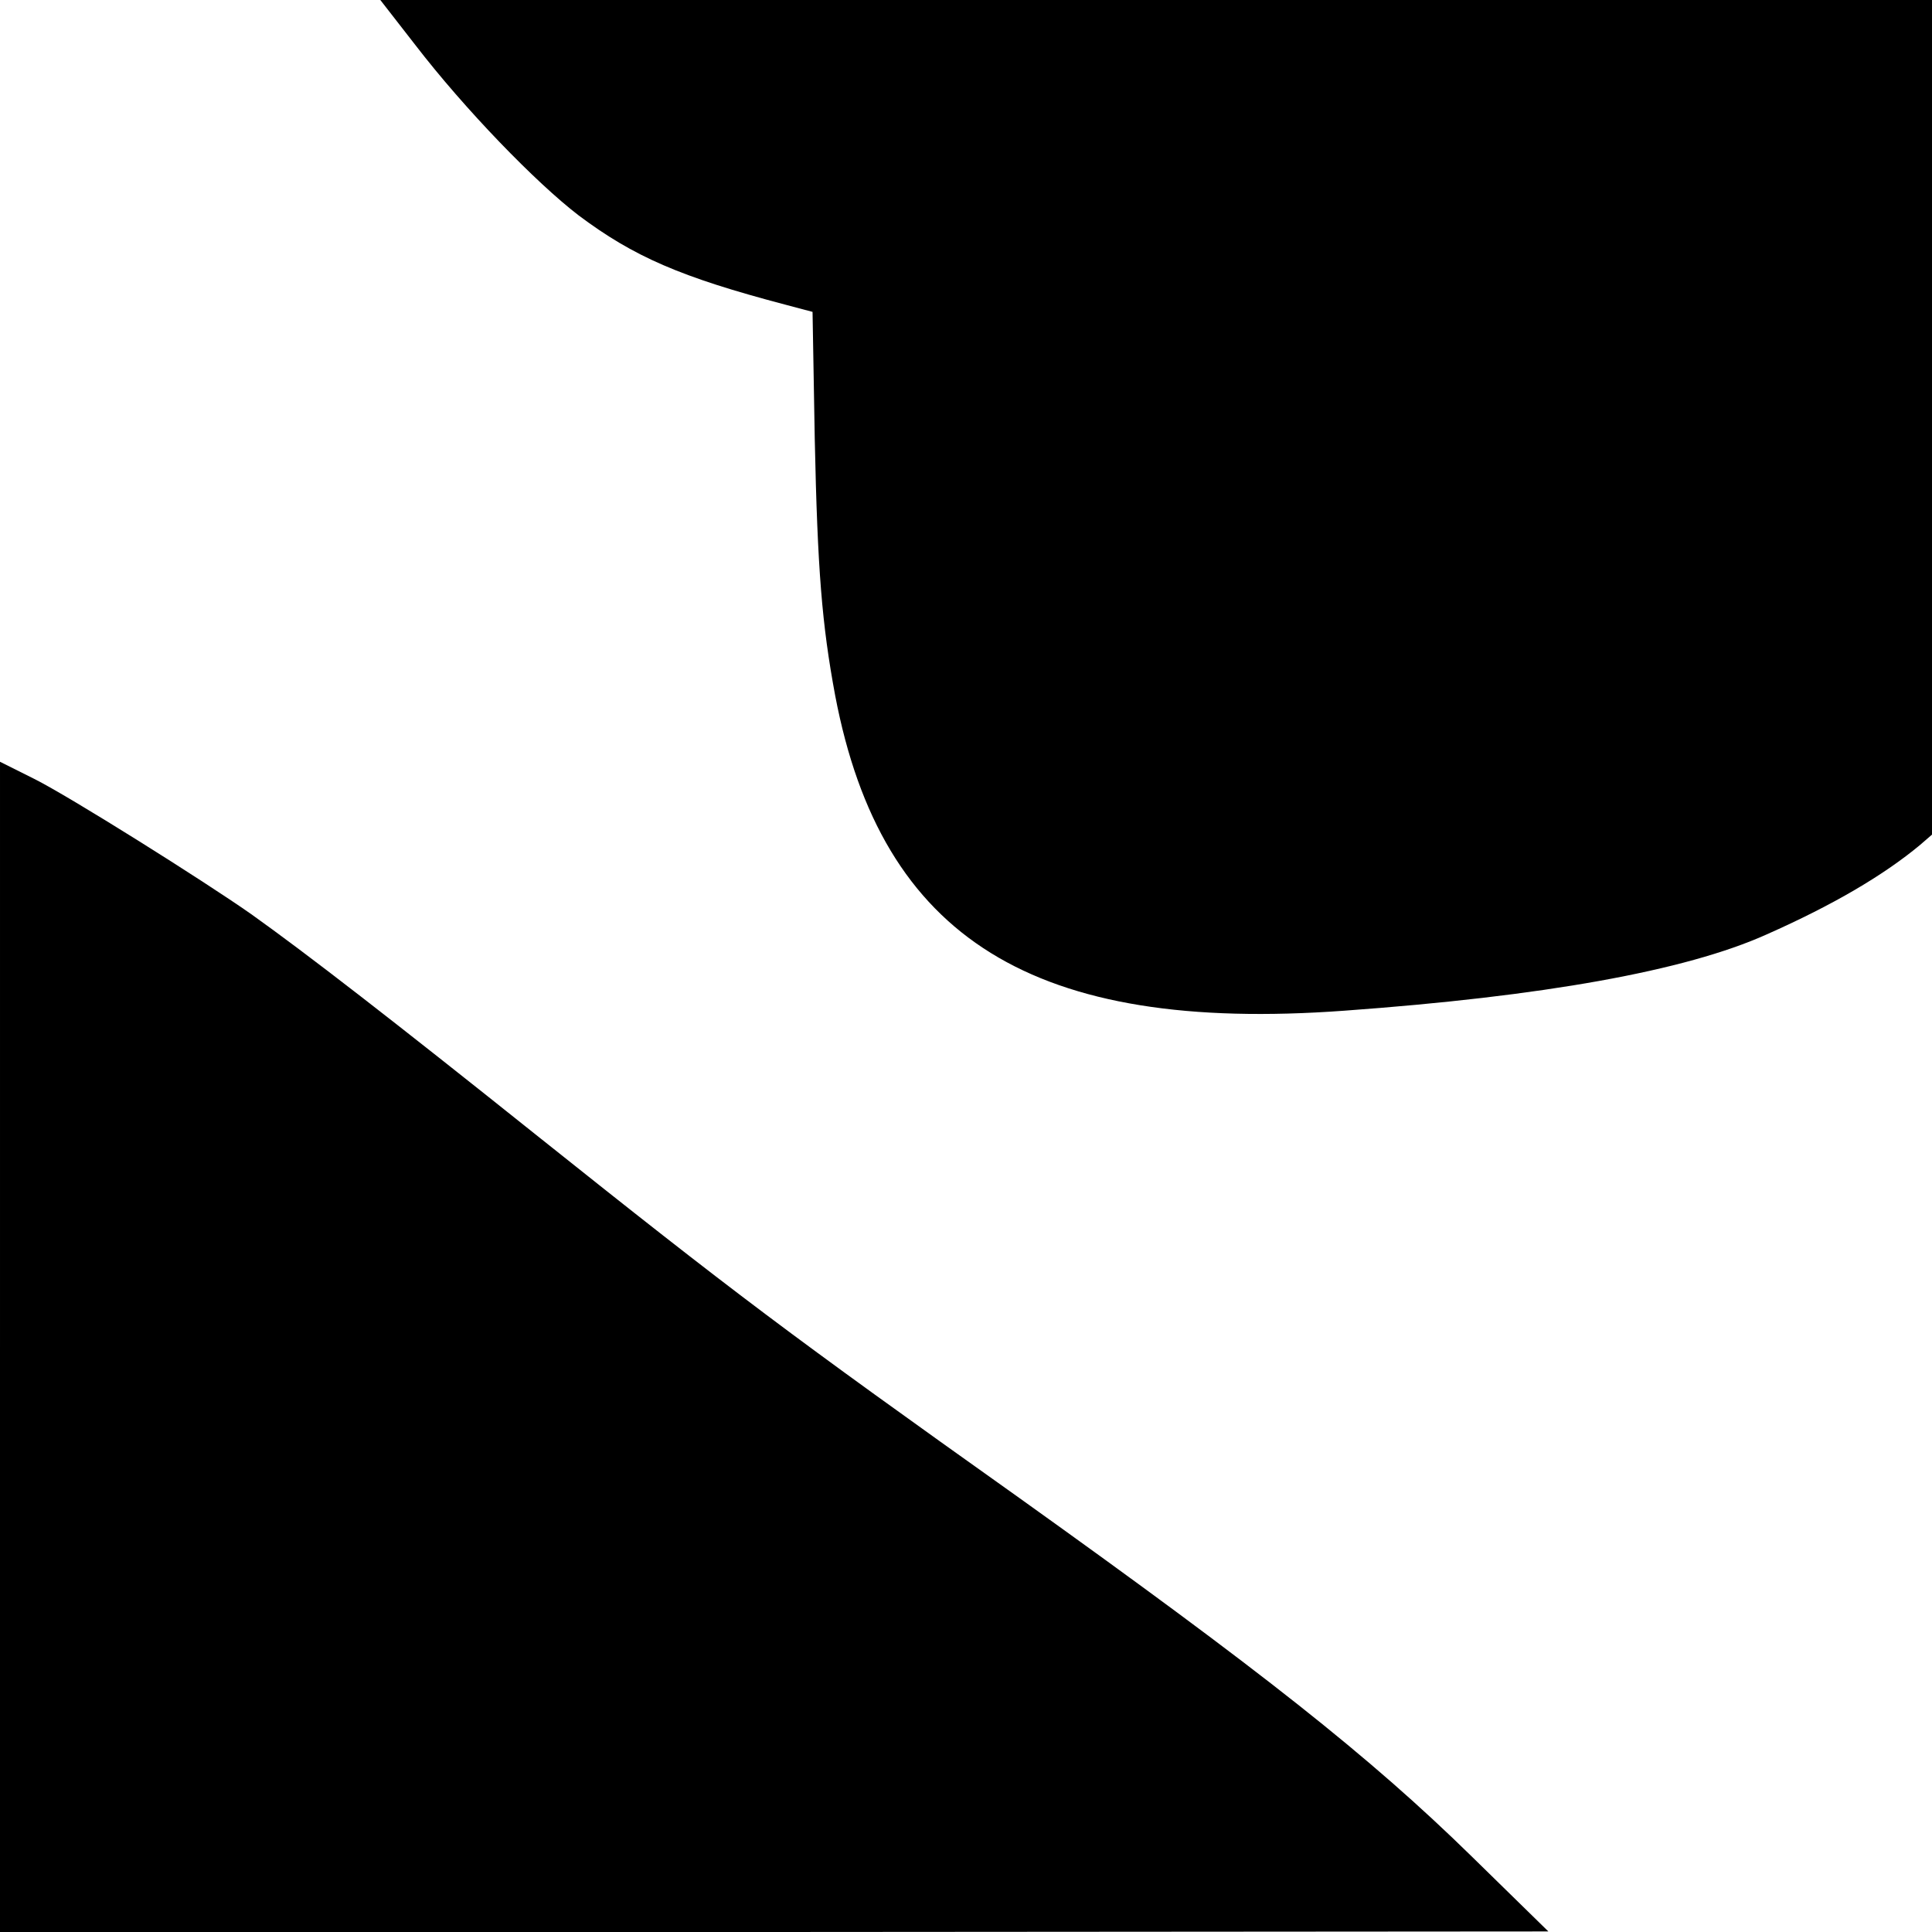 <?xml version="1.0" standalone="no"?>
<!--
  ~ Copyright 2022 Guy’s and St Thomas’ NHS Foundation Trust
  ~
  ~  Licensed under the Apache License, Version 2.0 (the "License");
  ~  you may not use this file except in compliance with the License.
  ~  You may obtain a copy of the License at
  ~
  ~  http://www.apache.org/licenses/LICENSE-2.0
  ~
  ~  Unless required by applicable law or agreed to in writing, software
  ~  distributed under the License is distributed on an "AS IS" BASIS,
  ~  WITHOUT WARRANTIES OR CONDITIONS OF ANY KIND, either express or implied.
  ~  See the License for the specific language governing permissions and
  ~  limitations under the License.
  -->

<!DOCTYPE svg PUBLIC "-//W3C//DTD SVG 20010904//EN"
 "http://www.w3.org/TR/2001/REC-SVG-20010904/DTD/svg10.dtd">
<svg version="1.0" xmlns="http://www.w3.org/2000/svg"
 width="350pt" height="350pt" viewBox="0 0 350 350"
 preserveAspectRatio="xMidYMid meet">
<g transform="translate(0,350) scale(0.1,-0.1)"
fill="#000000" stroke="none">
<path d="M752 3419 c90 -117 219 -250 296 -309 100 -75 185 -112 375 -162 l49
-13 4 -230 c5 -238 13 -336 37 -465 84 -441 360 -612 922 -571 360 26 618 72
765 138 122 54 213 108 278 162 l22 19 0 756 0 756 -1405 0 -1406 0 63 -81z"/>
<path d="M0 1060 l0 -1060 1403 0 1402 1 -140 137 c-184 180 -379 334 -818
648 -419 298 -516 371 -877 659 -259 207 -414 327 -515 399 -87 61 -329 213
-393 245 l-62 31 0 -1060z"/>
</g>
</svg>

